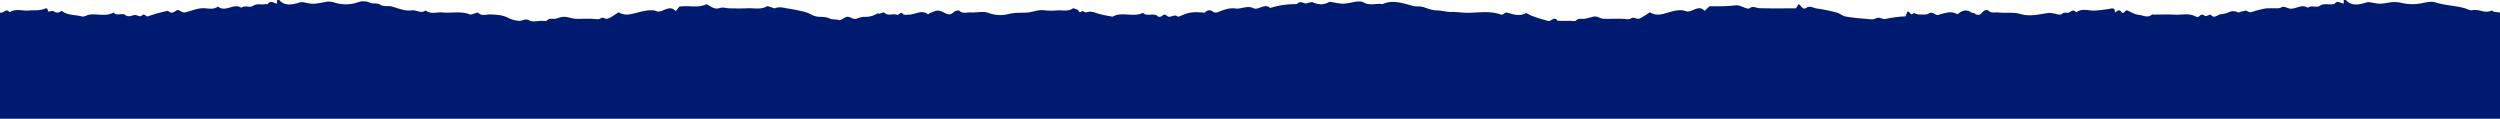 <svg xmlns="http://www.w3.org/2000/svg" viewBox="0 0 1200 57"><title>blue-edge</title><path d="M1200,17V68H0V17c1.555.663,3.019-2.393,4.614-.114,2.875-1.973,6.081-.526,9.119-.838,2.7-.277,5.489.25,8.075-1.025.218-.107.6.115.9.185.208.579.417,1.156.5,1.375.989-.1,2.059-.546,2.571-.191a2.7,2.7,0,0,0,3.766-.269c2.857,2.419,6.567,1.887,9.84,2.781,1.026.28,2.34-.7,3.556-.88,3.83-.567,7.86,1.1,11.56-1.021,1.572,1.927,4.148.065,5.477,1.118,2.158,1.71,4-.424,5.63.193,1.251.474,1.893.891,2.861-.2.164-.186,1.033-.066,1.28.194.868.914,1.424.511,2.479.111a78.5,78.5,0,0,1,8.424-2.268c1.274,1.377,2.371,1.095,3.806,0,1.382-1.053,2.568.928,3.994.838a7.386,7.386,0,0,0,1.366-.3c2.414-.627,4.709-1.616,7.285-1.737,2.509-.118,5.189.95,7.522-.825,3.572,3.024,7.562-1.847,11.165.593,1.757-1.36,4.206.133,5.595-.852,1.957-1.388,3.822-.48,5.674-.849.477-.1,1.274.159,1.434-.078,1.367-2.024,3.016-.349,4.511-.211V11h1c2.673,2.9,5.864,2.31,9.127,1.39a5.253,5.253,0,0,1,2.331-.351c4.886,1.032,4.867,1,10.186,0a9.2,9.2,0,0,1,4.467.032,17.793,17.793,0,0,0,11.724.016,7.75,7.75,0,0,1,5.391.063c1.784.928,3.786.14,5.08.979,1.771,1.149,3.453.644,5.169.877a8.956,8.956,0,0,1,1.36.331c2.879.865,5.733,2.049,8.806,1.623,2.25-.311,4.452,1.775,6.676.038,2.483,2.04,5.39.683,8.088.968,4.348.458,8.808-.774,13.109.96.7.281,1.777-.4,2.683-.621.446-.107,1.148-.4,1.315-.222,1.67,1.8,3.781.8,5.645.852,3.225.082,6.32.226,9.254,1.879a14.217,14.217,0,0,0,4.5,1.161c1.706.3,3.156-1.368,5.265-.145,1.5.868,3.9.173,5.9.165.826,0,2.033.3,2.407-.116,1.261-1.421,2.8-.616,4.176-.894s2.731-.94,4.086-.915c1.7.033,3.38.692,5.09.9a33.9,33.9,0,0,0,4,.031h4c1.5,0,3.38.561,4.407-.136,1.424-.966,2.214.45,3.26.126a7.648,7.648,0,0,0,1.7-.714c1.326-.8,2.612-1.666,3.739-2.392,2.523,1.546,4.719,1.191,7.179.611,3.229-.762,6.472-1.9,9.9-1.479.65.08,1.274.527,1.911.53,2.82.012,5.417-3.366,8.433-.192.767-.976,1.38-1.754,1.7-2.163,4.647-.727,8.993.839,13.053-1.191,1.957.976,3.848,2.712,6.14,1.911,1.713-.6,3.14.013,4.7.062,3,.094,6,.145,9-.006,3.039-.153,6.192.774,9.115-.917.4-.234,1.2.186,1.811.336.753.187,1.652.782,2.217.547,2.126-.881,4.211-.148,6.182.171a82.194,82.194,0,0,1,8.248,1.682c2.02.544,3.639,1.892,5.617,2.162,2.044.279,4.085-.026,6.126.951,1.273.608,2.955.261,4.5.718.994.294,2.413-1.3,3.732-1.528,1.53-.269,2.86,1.4,4.566.913a12.763,12.763,0,0,1,3.583-.938,10.527,10.527,0,0,0,6.388-1.558c.231-.152.7.118,1.041.058.813-.146,1.965-.794,2.342-.478a3.521,3.521,0,0,0,2.659.928c1.163-.061,2.481-.354,3.459.075,1.143.5,1.544-1.977,2.889-.355.5.6,2.185.309,3.32.246,2.9-.163,5.778-2.467,8.72-.068.045.037.417-.438.688-.549,3.713-1.519,3.881-1.849,7.4-.107,1.907.944,2.828.83,4.234-.447.616-.56,2.223-1.051,2.559-.726,1.757,1.7,3.8.758,5.668.873,2.821.173,5.95-.706,8.421.239a16.067,16.067,0,0,0,9.6.546c2.969-.741,5.785-.576,8.651-.683,2.909-.107,5.573-1.577,8.592-1.12a32.7,32.7,0,0,0,6.489.039c2.382-.121,4.862.627,7.133-.908.422-.285,1.452.338,2.2.531.72.185.764,2.083,2.194.757.323-.3,1.737.816,2.367.567,2.023-.8,3.646.068,5.465.632A69.238,69.238,0,0,0,534.035,19c4.618-2.6,9.961.5,14.609-1.856,2.03,2.1,5.19-.318,7.281,1.807.265.27,1.415.095,1.8-.26.91-.842,1.506-.9,2.482-.044,1.5,1.326,3.382-1.191,5.059.3.25.221,1.171-.222,1.737-.463,3.665-1.56,5.451-1.831,10.057-1.49.49.037,1.188.185,1.448-.069a2.5,2.5,0,0,1,3.85-.175,2.771,2.771,0,0,0,2.288.048c2.667-1.045,5.391-2.131,8.244-1.726,2.936.416,5.665-1.612,8.719-.153,2.528,1.208,5.309-2.565,8.062-.088a40.407,40.407,0,0,1,12.24-1.843,1.373,1.373,0,0,0,.868-.29c1.16-1.041,2.131-.63,3.475-.123,1.079.407,2.838-.908,3.865-.464,2.7,1.166,5.147,1.358,7.735-.081a2.448,2.448,0,0,1,1.481-.017c5.417,1.035,5.4.955,10.182.037,1.607-.308,3.689-.658,4.916.076,3.045,1.823,6.156.308,9.159.875,3.89-1.844,7.781-.983,11.669,0,1.2.306,2.374.767,3.591.967,1.278.21,2.646-.007,3.882.317,2.256.59,4.4,1.675,6.783,1.7,2.416.021,4.871.826,7.077.755,2.426-.077,4.8.327,7.176.376,5.527.114,11.156-1.144,16.6.856a1.6,1.6,0,0,0,1.359-.25c1.173-1.082,2.148-.533,3.468-.155,2.414.69,5.023,1.083,7.388-.341,3.165,1.93,6.823,2.7,10.361,3.808,1.618.508,3.125-2.611,4.682-.033,2,0,4,.009,6,0,.988-.006,2.372.347,2.886-.161,1.329-1.312,2.816-.566,4.2-.847s2.732-.632,4.086-.994c1.713-.457,3.044.8,4.591.971a41.336,41.336,0,0,0,4.5.035h4.5c1.5,0,3.337.543,4.419-.13,1.541-.958,2.538.33,3.747.106a5.256,5.256,0,0,0,1.691-.728c1.324-.8,2.615-1.654,3.712-2.354,2.562,1.527,4.747,1.252,7.207.564,2.876-.8,5.789-1.942,8.9-1.447a15.783,15.783,0,0,0,1.9.509c2.827.071,5.435-3.366,8.261-.3L820.55,14c2.188,0,4.356.052,6.521-.016,1.946-.06,3.9-.181,5.83-.407,2.024-.237,3.623.935,5.431,1.4.468.121,1.16.226,1.467-.017,1.616-1.28,3.127-.1,4.7-.044,5.78.2,11.571.079,17.534.079l1.361-2.059c1.2.962,2.087,2.877,3.371,1.959,2-1.425,3.563-.042,5.233.173a78.544,78.544,0,0,1,9.667,1.976c1.465.38,2.733,1.608,4.2,1.883a85.435,85.435,0,0,0,9.074,1.042c1.822.142,4,.643,5.415-.126,1.89-1.027,3.124.648,4.77.219a59.941,59.941,0,0,1,7.068-1.061c.478-.065.965-.059,2.438-.139.109-.276.494-1.248.88-2.221,1.259-.488,1.5,2.218,2.761.772.315-.36,1.865.538,2.848.541,1.606,0,3.54.262,4.746-.509,2.051-1.313,3.179,1.485,4.938.576a13.617,13.617,0,0,1,2.254-.589c2.215-.682,4.38-.887,6.515.447,1.945-1.65,4.068-2.693,6.661-.907.483.332,1.284.213,1.754.556a2.19,2.19,0,0,0,3.408-.471c.838-1.114,2.318-1.606,2.992-.971,1.5,1.416,3.117.732,4.672.894,3.69.384,7.361-.3,11.137.836,2.881.868,6.311.484,9.39-.01,4.176-.67,4.123-.907,7.789.023.73.186,1.892.294,2.283-.112,1.162-1.208,2.738-.17,3.68-.808,1.268-.857,2.139-1.358,3.21.04,2.676-2.054,5.755-.846,8.6-.848a64.722,64.722,0,0,0,8.588-1.08,2.8,2.8,0,0,1,1.146.322l.359,1.586c1.024-.479,1.787-1.726,2.912-.3,1.312,1.657,1.819-.985,2.922-.629,1.851.778,3.443,1.926,5.656,2.145,2.124.21,4.117,1.642,6.2-.123.194-.164.648-.022.981-.022,3.333,0,6.674-.145,10,.041,3.368.188,6.867-.91,10.1.93a1.579,1.579,0,0,0,1.446-.01c.938-.909,1.6-1.392,2.891-.295.453.384,2.524-.92,2.8-.583,1.756,2.125,3.266-.079,4.756-.233a12.962,12.962,0,0,0,4.034-.989,4.627,4.627,0,0,1,4.259.085c.463.184,1.17-.316,1.78-.419.895-.151,2.118-.65,2.645-.256,1.483,1.11,2.413.4,3.884-.042a49.288,49.288,0,0,1,5.02-1.181,37.746,37.746,0,0,1,3.989-.071c1.248-.1,2.472.274,3.782-.578.7-.457,2.251.3,3.387.613,3.059.858,5.981-2.427,9.066-.271,1.744-1.428,4.184.108,5.6-.872,2.109-1.456,4.154-.493,6.177-.862.32-.059.856.1.958-.052,1.332-2.055,3-.372,4.5-.236V11h1c2.655,2.867,5.83,2.353,9.087,1.427a5.372,5.372,0,0,1,2.3-.389c5.214,1.019,5.178.871,10.139.058a15.626,15.626,0,0,1,5.7.418,23.782,23.782,0,0,0,9.6-.04c2.132-.44,4.412-.914,6.192-.334,4.664,1.521,9.575,1.5,14.225,2.858,1.185.347,2.5,1.163,3.543.909,3.1-.755,6.091,1.8,9.167.138.223-.121.768.5,1.2.59C1198.1,16.822,1199.052,16.886,1200,17Z" transform="translate(0 -11)" fill="#001a70"/></svg>